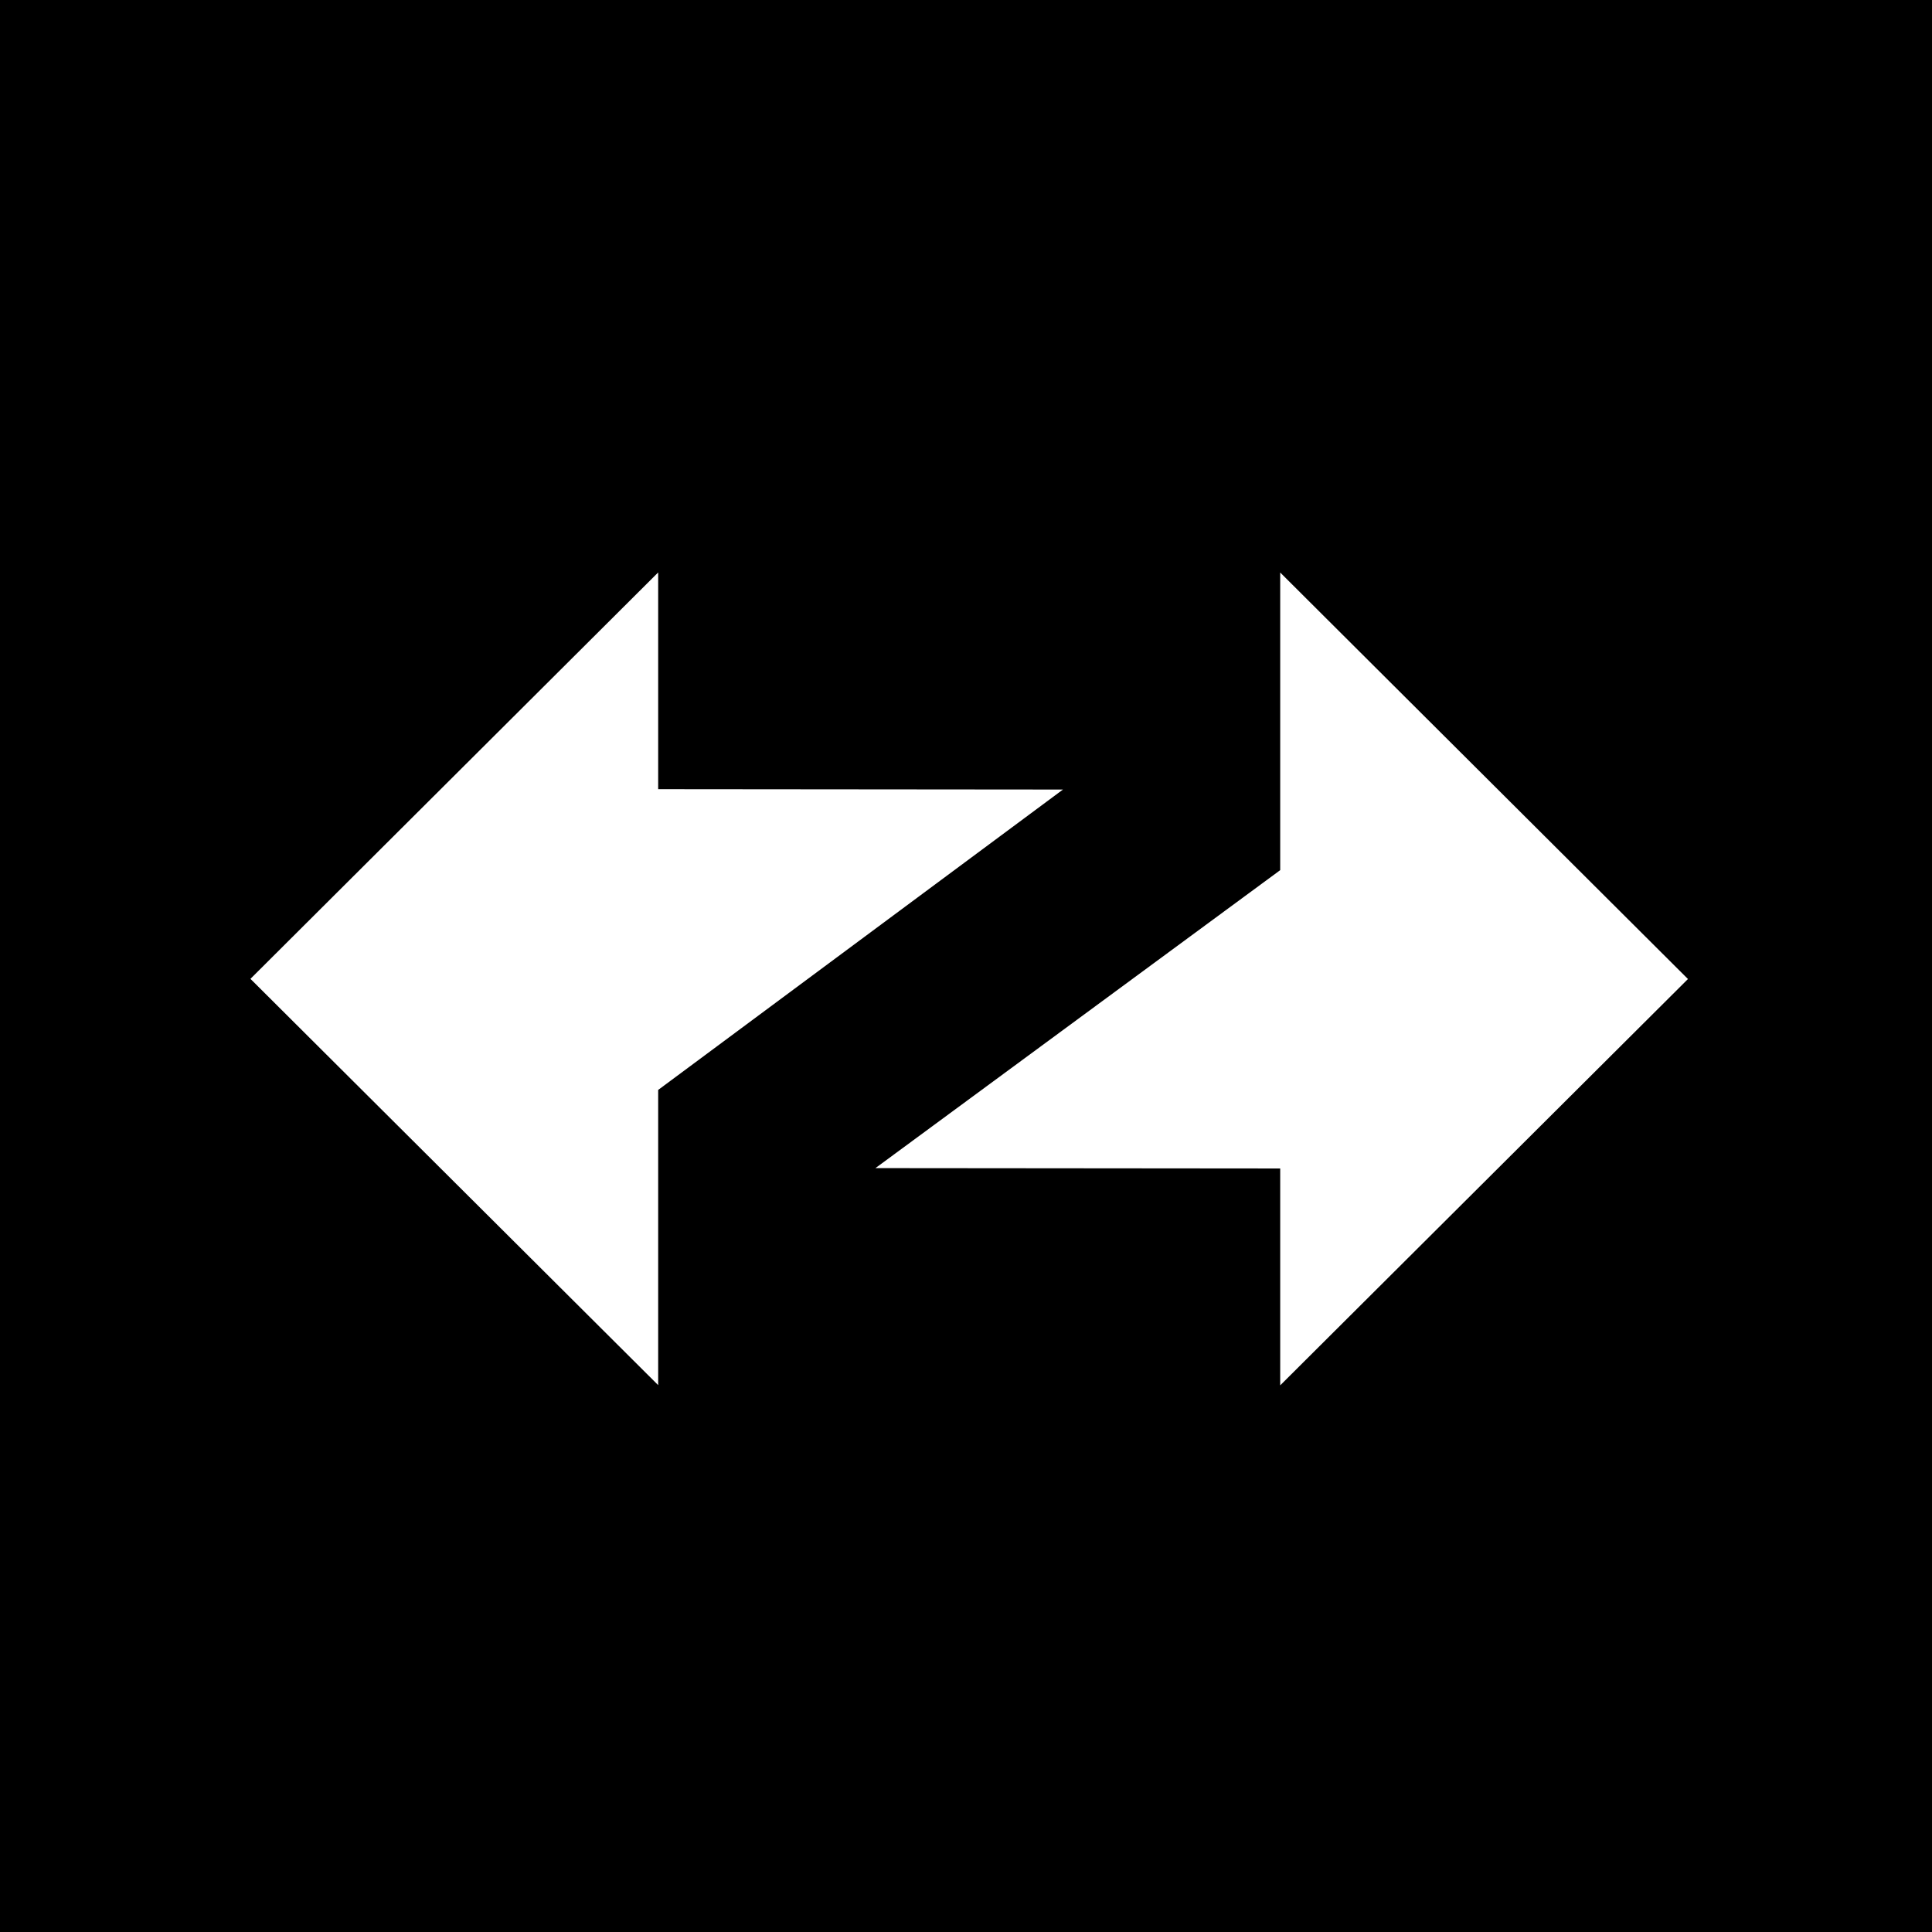 <svg width="54" height="54" viewBox="0 0 54 54" fill="none" xmlns="http://www.w3.org/2000/svg">
<rect width="54" height="54" fill="black"/>
<path fill-rule="evenodd" clip-rule="evenodd" d="M47.179 27.364L35.782 16.002V24.321L24.469 32.649L35.782 32.659V38.721L47.179 27.364ZM7 27.359L18.396 38.715V30.464L29.71 22.068L18.396 22.058V16L7 27.359Z" fill="white"/>
</svg>
